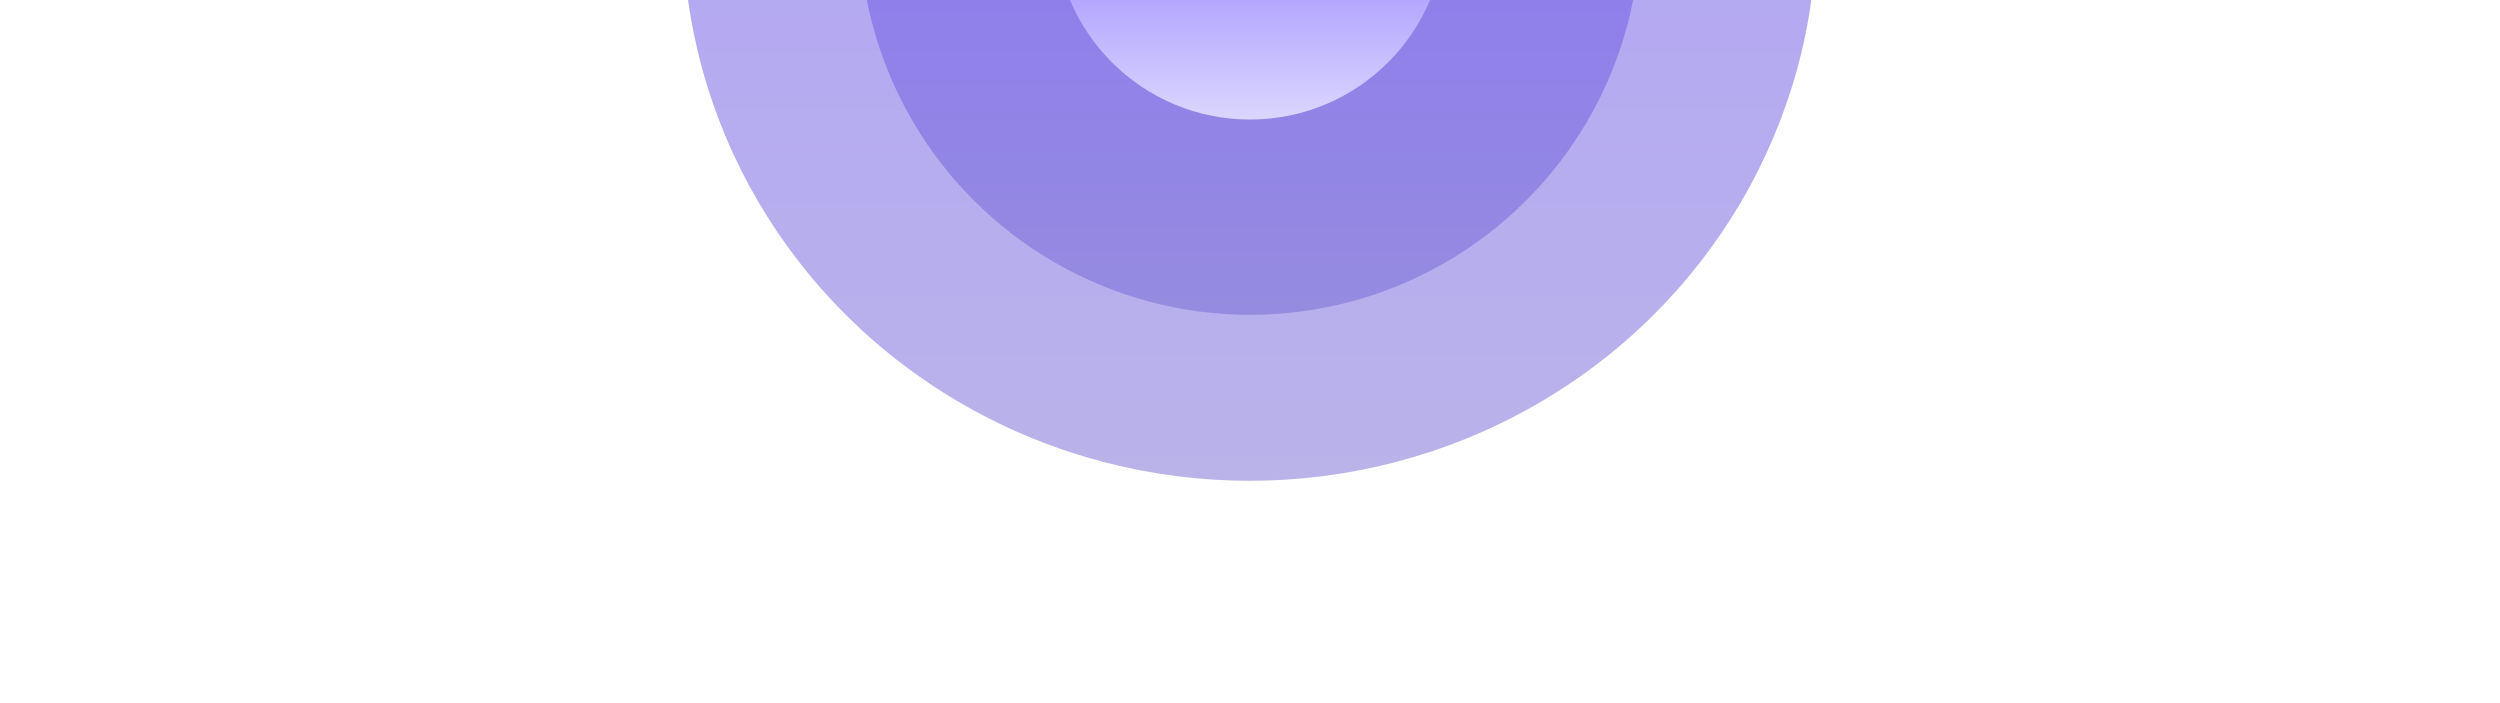 <?xml version="1.0" encoding="UTF-8"?> <svg xmlns="http://www.w3.org/2000/svg" width="3200" height="900" viewBox="0 0 3200 900" fill="none"><g clip-path="url(#clip0_417_127)"><g filter="url(#filter0_f_417_127)"><g filter="url(#filter1_f_417_127)"><ellipse cx="1599.64" cy="-96.792" rx="725.64" ry="712.208" fill="url(#paint0_linear_417_127)" fill-opacity="0.5"></ellipse></g><g filter="url(#filter2_f_417_127)"><circle cx="1600" cy="-97" r="500" fill="url(#paint1_linear_417_127)" fill-opacity="0.5"></circle></g><g filter="url(#filter3_f_417_127)"><circle cx="1600" cy="-97" r="250" fill="url(#paint2_linear_417_127)"></circle></g></g></g><defs><filter id="filter0_f_417_127" x="624" y="-1059" width="1951.28" height="1924.41" filterUnits="userSpaceOnUse" color-interpolation-filters="sRGB"><feFlood flood-opacity="0" result="BackgroundImageFix"></feFlood><feBlend mode="normal" in="SourceGraphic" in2="BackgroundImageFix" result="shape"></feBlend><feGaussianBlur stdDeviation="125" result="effect1_foregroundBlur_417_127"></feGaussianBlur></filter><filter id="filter1_f_417_127" x="674" y="-1009" width="1851.28" height="1824.41" filterUnits="userSpaceOnUse" color-interpolation-filters="sRGB"><feFlood flood-opacity="0" result="BackgroundImageFix"></feFlood><feBlend mode="normal" in="SourceGraphic" in2="BackgroundImageFix" result="shape"></feBlend><feGaussianBlur stdDeviation="100" result="effect1_foregroundBlur_417_127"></feGaussianBlur></filter><filter id="filter2_f_417_127" x="1000" y="-697" width="1200" height="1200" filterUnits="userSpaceOnUse" color-interpolation-filters="sRGB"><feFlood flood-opacity="0" result="BackgroundImageFix"></feFlood><feBlend mode="normal" in="SourceGraphic" in2="BackgroundImageFix" result="shape"></feBlend><feGaussianBlur stdDeviation="50" result="effect1_foregroundBlur_417_127"></feGaussianBlur></filter><filter id="filter3_f_417_127" x="1250" y="-447" width="700" height="700" filterUnits="userSpaceOnUse" color-interpolation-filters="sRGB"><feFlood flood-opacity="0" result="BackgroundImageFix"></feFlood><feBlend mode="normal" in="SourceGraphic" in2="BackgroundImageFix" result="shape"></feBlend><feGaussianBlur stdDeviation="50" result="effect1_foregroundBlur_417_127"></feGaussianBlur></filter><linearGradient id="paint0_linear_417_127" x1="1599.64" y1="-809" x2="1599.64" y2="615.417" gradientUnits="userSpaceOnUse"><stop stop-color="#5D3CFF"></stop><stop offset="1" stop-color="#7568D4"></stop></linearGradient><linearGradient id="paint1_linear_417_127" x1="1600" y1="-597" x2="1600" y2="403" gradientUnits="userSpaceOnUse"><stop stop-color="#5D3CFF"></stop><stop offset="1" stop-color="#7568D4"></stop></linearGradient><linearGradient id="paint2_linear_417_127" x1="1600" y1="-347" x2="1600" y2="153" gradientUnits="userSpaceOnUse"><stop stop-color="#5D3CFF"></stop><stop offset="1" stop-color="#DBD6FF"></stop></linearGradient><clipPath id="clip0_417_127"><rect width="3200" height="900" fill="white"></rect></clipPath></defs></svg> 
